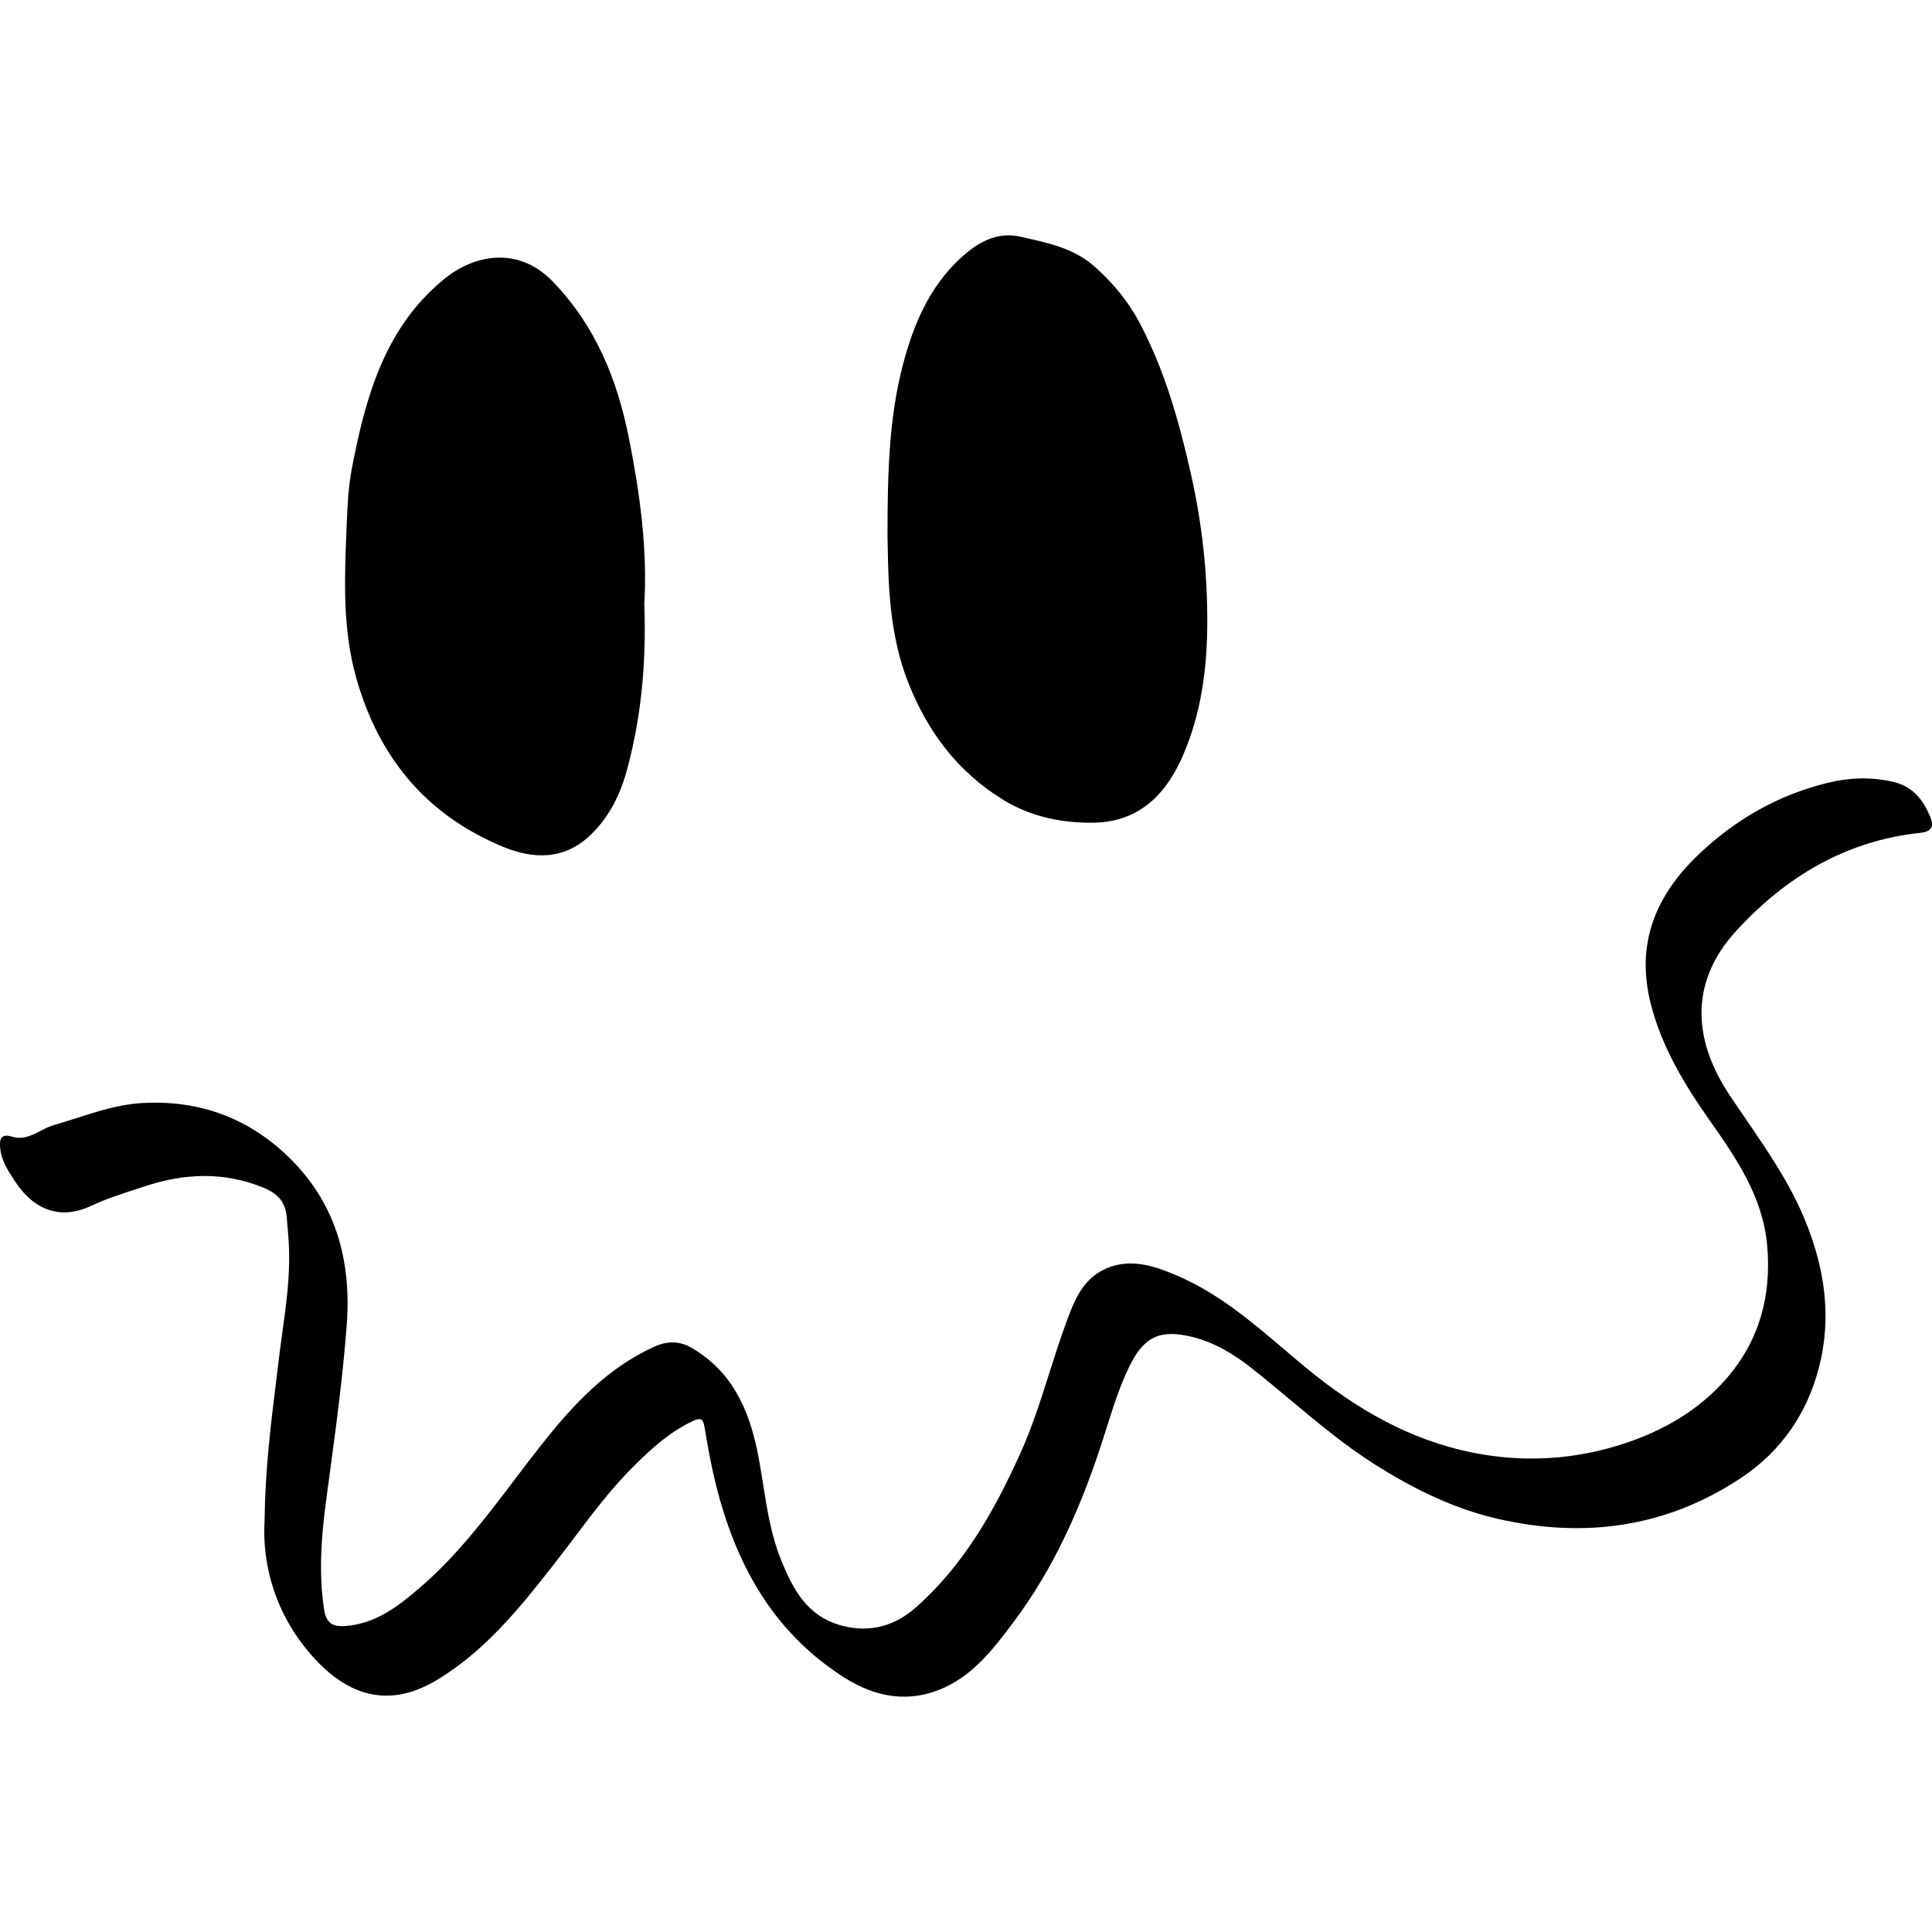 <svg width="100" height="100" viewBox="0 0 100 100" fill="none" xmlns="http://www.w3.org/2000/svg">
<path fill-rule="evenodd" clip-rule="evenodd" d="M51.926 41.4C53.355 42.277 54.98 42.608 56.613 42.582C58.986 42.544 60.393 41.085 61.267 39.018C62.172 36.884 62.473 34.636 62.488 32.35C62.507 29.692 62.219 27.07 61.626 24.46C61.012 21.744 60.262 19.096 58.943 16.631C58.368 15.558 57.594 14.639 56.675 13.815C55.637 12.883 54.361 12.598 53.088 12.313C52.983 12.29 52.878 12.266 52.774 12.243C51.794 12.021 50.878 12.407 50.133 13.005C48.227 14.537 47.302 16.674 46.716 18.953C46.036 21.598 45.933 24.312 45.937 27.772C45.941 27.938 45.944 28.108 45.947 28.282V28.284C45.986 30.283 46.035 32.852 47.007 35.321C48.01 37.871 49.569 39.952 51.924 41.397L51.926 41.4ZM99.92 42.322C99.581 41.434 99.015 40.717 98.035 40.48C96.874 40.197 95.708 40.244 94.546 40.533C92.018 41.162 89.844 42.407 87.962 44.187C85.692 46.334 84.649 48.841 85.448 51.974C86.022 54.224 87.204 56.158 88.515 58.023C89.905 60.001 91.251 61.973 91.47 64.484C91.695 67.057 91.069 69.375 89.375 71.337C87.95 72.987 86.084 74.061 84.031 74.73C81.493 75.557 78.876 75.718 76.236 75.189C72.96 74.534 70.18 72.916 67.646 70.832C67.252 70.508 66.862 70.177 66.472 69.846L66.471 69.845C64.757 68.389 63.043 66.933 60.933 66.029C59.676 65.49 58.361 65.06 57.035 65.765C55.962 66.337 55.557 67.442 55.172 68.494L55.16 68.528C54.852 69.369 54.581 70.223 54.31 71.078C53.863 72.486 53.416 73.895 52.803 75.248C51.469 78.195 49.897 80.984 47.438 83.173C46.349 84.144 45.071 84.525 43.61 84.153C41.776 83.686 41.028 82.243 40.406 80.683C39.913 79.446 39.707 78.145 39.501 76.845C39.411 76.275 39.321 75.705 39.206 75.141C38.748 72.887 37.859 70.966 35.786 69.756C35.166 69.396 34.516 69.41 33.878 69.699C31.441 70.802 29.683 72.689 28.069 74.724C27.583 75.338 27.109 75.964 26.635 76.589C25.149 78.548 23.665 80.507 21.784 82.132C20.647 83.114 19.471 84.052 17.856 84.163C17.16 84.211 16.87 83.966 16.767 83.261C16.491 81.38 16.632 79.509 16.882 77.652C16.93 77.296 16.978 76.939 17.026 76.583C17.384 73.927 17.743 71.271 17.946 68.596C18.202 65.221 17.377 62.215 14.876 59.828C12.775 57.822 10.22 56.908 7.288 57.099C6.137 57.174 5.059 57.52 3.98 57.866C3.583 57.993 3.186 58.12 2.786 58.234C2.549 58.301 2.324 58.418 2.099 58.534C1.645 58.77 1.189 59.006 0.631 58.835C0.03 58.652 -0.032 58.977 0.011 59.426C0.072 60.075 0.422 60.607 0.765 61.129L0.778 61.148C1.781 62.677 3.168 63.14 4.714 62.416C5.472 62.06 6.26 61.806 7.049 61.55C7.204 61.5 7.359 61.449 7.514 61.398C9.539 60.73 11.55 60.639 13.569 61.447C14.295 61.737 14.762 62.134 14.837 62.972C14.844 63.048 14.851 63.124 14.858 63.2V63.201C14.903 63.704 14.949 64.206 14.963 64.712C15.004 66.139 14.81 67.543 14.617 68.947C14.551 69.421 14.486 69.896 14.43 70.371C14.379 70.802 14.325 71.233 14.272 71.666V71.666C14.004 73.839 13.728 76.076 13.694 78.711C13.562 81.034 14.262 83.622 16.234 85.796C18.245 88.016 20.378 88.291 22.587 86.972C25.068 85.491 26.875 83.263 28.623 81.029C28.981 80.573 29.33 80.109 29.68 79.646C30.672 78.33 31.665 77.014 32.84 75.852C33.739 74.963 34.686 74.101 35.864 73.553C36.218 73.387 36.387 73.387 36.465 73.858C36.626 74.825 36.796 75.789 37.031 76.748C38.048 80.886 39.95 84.421 43.654 86.801C45.328 87.877 47.106 88.186 48.948 87.316C50.461 86.601 51.45 85.299 52.429 84C54.593 81.129 55.995 77.896 57.085 74.51C57.155 74.293 57.224 74.076 57.292 73.859C57.627 72.8 57.96 71.742 58.451 70.734C59.2 69.193 60.042 68.783 61.724 69.202C62.862 69.487 63.855 70.086 64.747 70.787C65.441 71.332 66.117 71.897 66.793 72.463C68.194 73.634 69.595 74.806 71.153 75.793C73.146 77.056 75.243 78.092 77.524 78.614C81.991 79.636 86.245 79.079 90.128 76.488C92.212 75.098 93.528 73.161 94.147 70.787C94.834 68.148 94.438 65.585 93.398 63.083C92.627 61.229 91.507 59.592 90.385 57.953C90.094 57.528 89.803 57.103 89.518 56.674C87.51 53.65 87.561 50.702 89.858 48.191C92.412 45.398 95.527 43.518 99.39 43.108C100.009 43.041 100.09 42.753 99.926 42.323L99.92 42.322ZM30.587 43.198C29.228 44.516 27.633 44.487 26.043 43.832H26.045C22.078 42.194 19.622 39.232 18.453 35.139C17.729 32.605 17.83 30.041 17.932 27.471C17.938 27.341 17.943 27.21 17.948 27.081C17.985 26.145 18.032 25.199 18.206 24.283C18.914 20.57 19.911 16.936 23.017 14.422C24.59 13.148 26.858 12.747 28.621 14.582C30.846 16.895 31.956 19.667 32.558 22.703C33.126 25.563 33.517 28.447 33.349 31.264C33.457 34.251 33.204 37.094 32.445 39.874C32.105 41.12 31.542 42.273 30.587 43.198Z" fill="black"/>
</svg>
